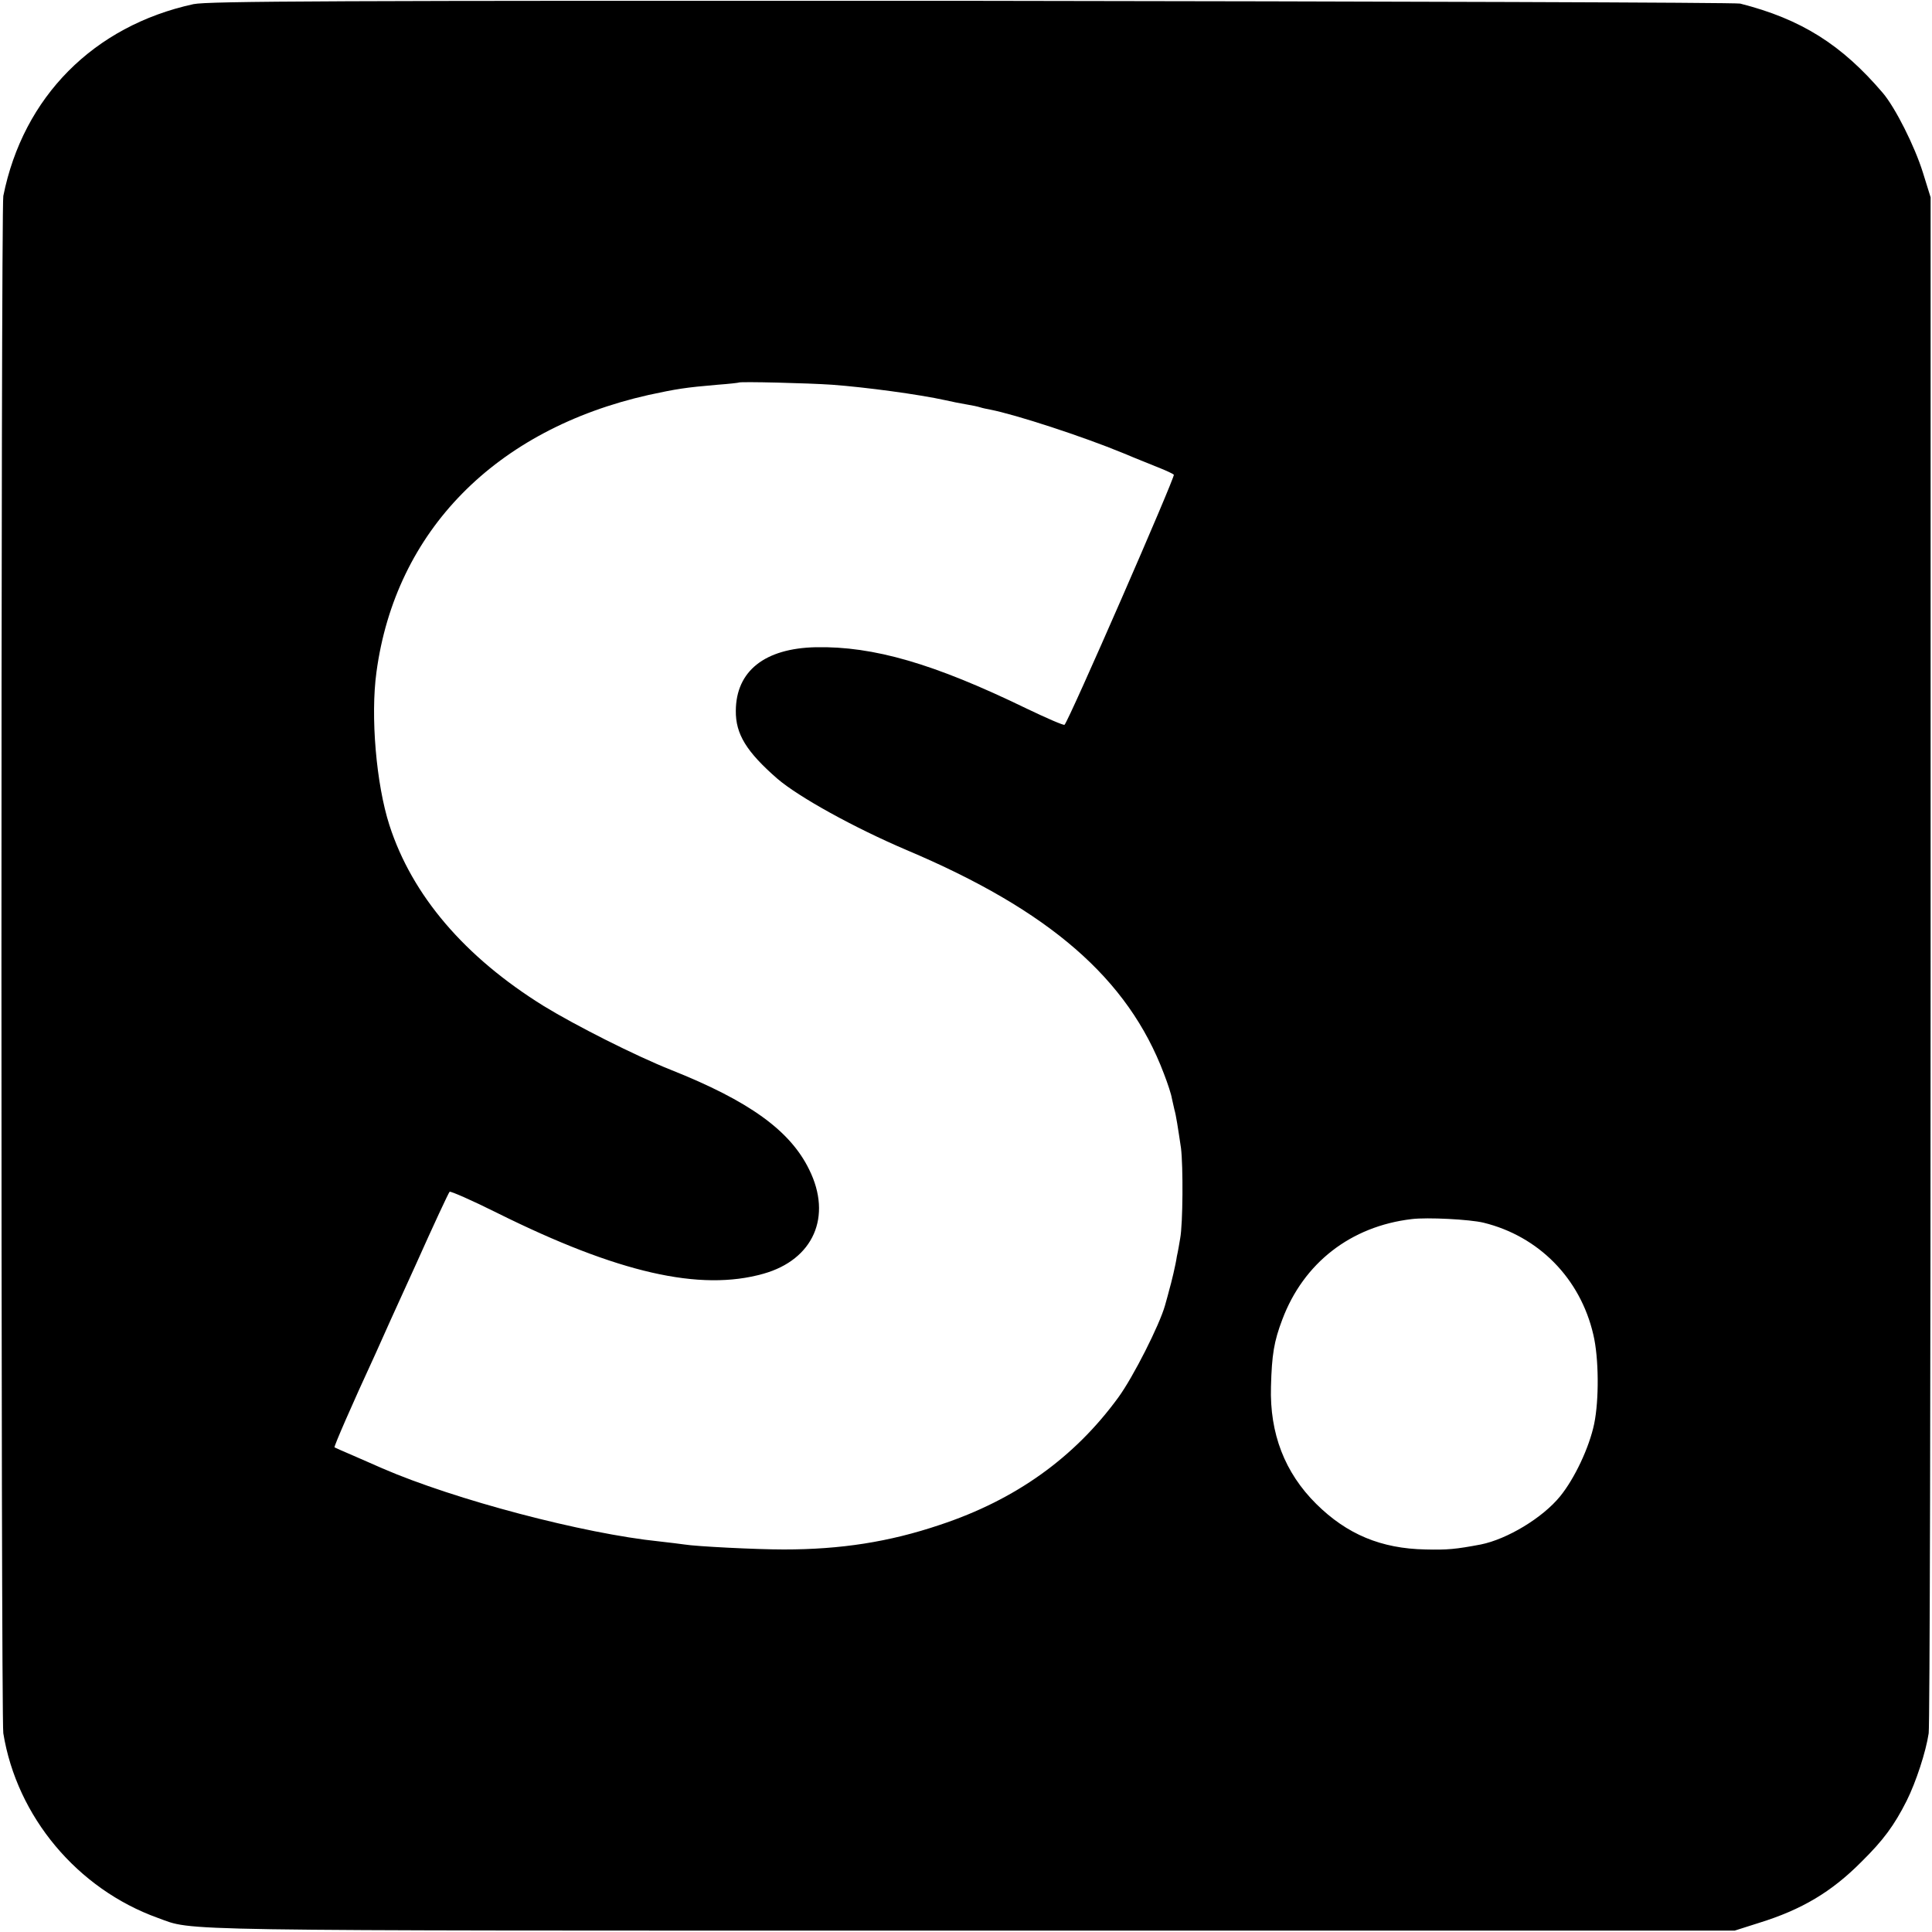 <?xml version="1.0" standalone="no"?>
<!DOCTYPE svg PUBLIC "-//W3C//DTD SVG 20010904//EN"
 "http://www.w3.org/TR/2001/REC-SVG-20010904/DTD/svg10.dtd">
<svg version="1.0" xmlns="http://www.w3.org/2000/svg"
 width="700pt" height="700pt" viewBox="0 0 700 700"
 preserveAspectRatio="xMidYMid meet">
<g transform="translate(0,700) scale(0.1,-0.1)"
fill="#000000" stroke="none">
<path d="M701 6985 c-362 -79 -617 -336 -689 -695 -9 -46 -9 -5512 0 -5570 49
-302 268 -564 560 -669 134 -48 -14 -46 2938 -46 l2775 0 88 28 c155 48 263
112 372 222 79 78 118 131 163 220 34 68 70 178 80 245 4 25 7 1287 7 2805 l0
2760 -28 90 c-30 96 -100 235 -145 288 -149 175 -296 268 -517 324 -16 4
-1270 8 -2785 10 -2319 1 -2765 -1 -2819 -12z m2314 -1379 c122 -9 315 -35
410 -56 22 -5 56 -12 75 -15 19 -3 43 -8 52 -11 9 -3 25 -6 35 -8 93 -18 335
-97 483 -158 52 -22 113 -46 135 -55 22 -9 44 -19 48 -23 6 -6 -380 -891 -396
-906 -3 -3 -65 24 -138 59 -336 163 -554 226 -763 222 -185 -4 -289 -86 -290
-230 -1 -85 39 -149 150 -246 78 -67 279 -178 469 -259 518 -219 802 -466 932
-810 14 -36 27 -76 29 -90 3 -14 7 -32 9 -40 6 -20 13 -66 24 -140 8 -66 7
-274 -3 -327 -3 -18 -8 -48 -12 -65 -4 -29 -20 -96 -28 -123 -1 -5 -8 -30 -15
-55 -20 -71 -115 -259 -169 -333 -159 -218 -372 -371 -647 -462 -184 -62 -359
-89 -565 -89 -101 0 -318 11 -360 18 -14 2 -54 7 -90 11 -275 28 -742 151
-1005 265 -22 10 -69 30 -105 46 -36 15 -66 29 -68 30 -3 2 62 152 148 338 17
39 83 185 147 325 63 141 118 259 122 263 3 3 81 -31 173 -77 437 -217 734
-285 964 -220 181 51 250 207 166 377 -69 142 -218 249 -502 362 -128 51 -344
160 -460 231 -287 178 -477 401 -559 655 -48 149 -69 395 -47 555 69 511 431
879 986 1004 102 22 133 27 250 37 41 3 76 7 77 8 5 4 252 -2 338 -8z m2360
-3036 c200 -49 351 -202 398 -406 20 -84 21 -236 3 -323 -18 -86 -71 -198
-123 -262 -64 -79 -193 -156 -288 -175 -90 -17 -121 -20 -200 -18 -161 3 -285
55 -396 165 -114 113 -169 255 -164 425 3 116 11 164 41 243 77 205 248 338
469 364 56 7 210 -1 260 -13z"/>
</g>
</svg>
